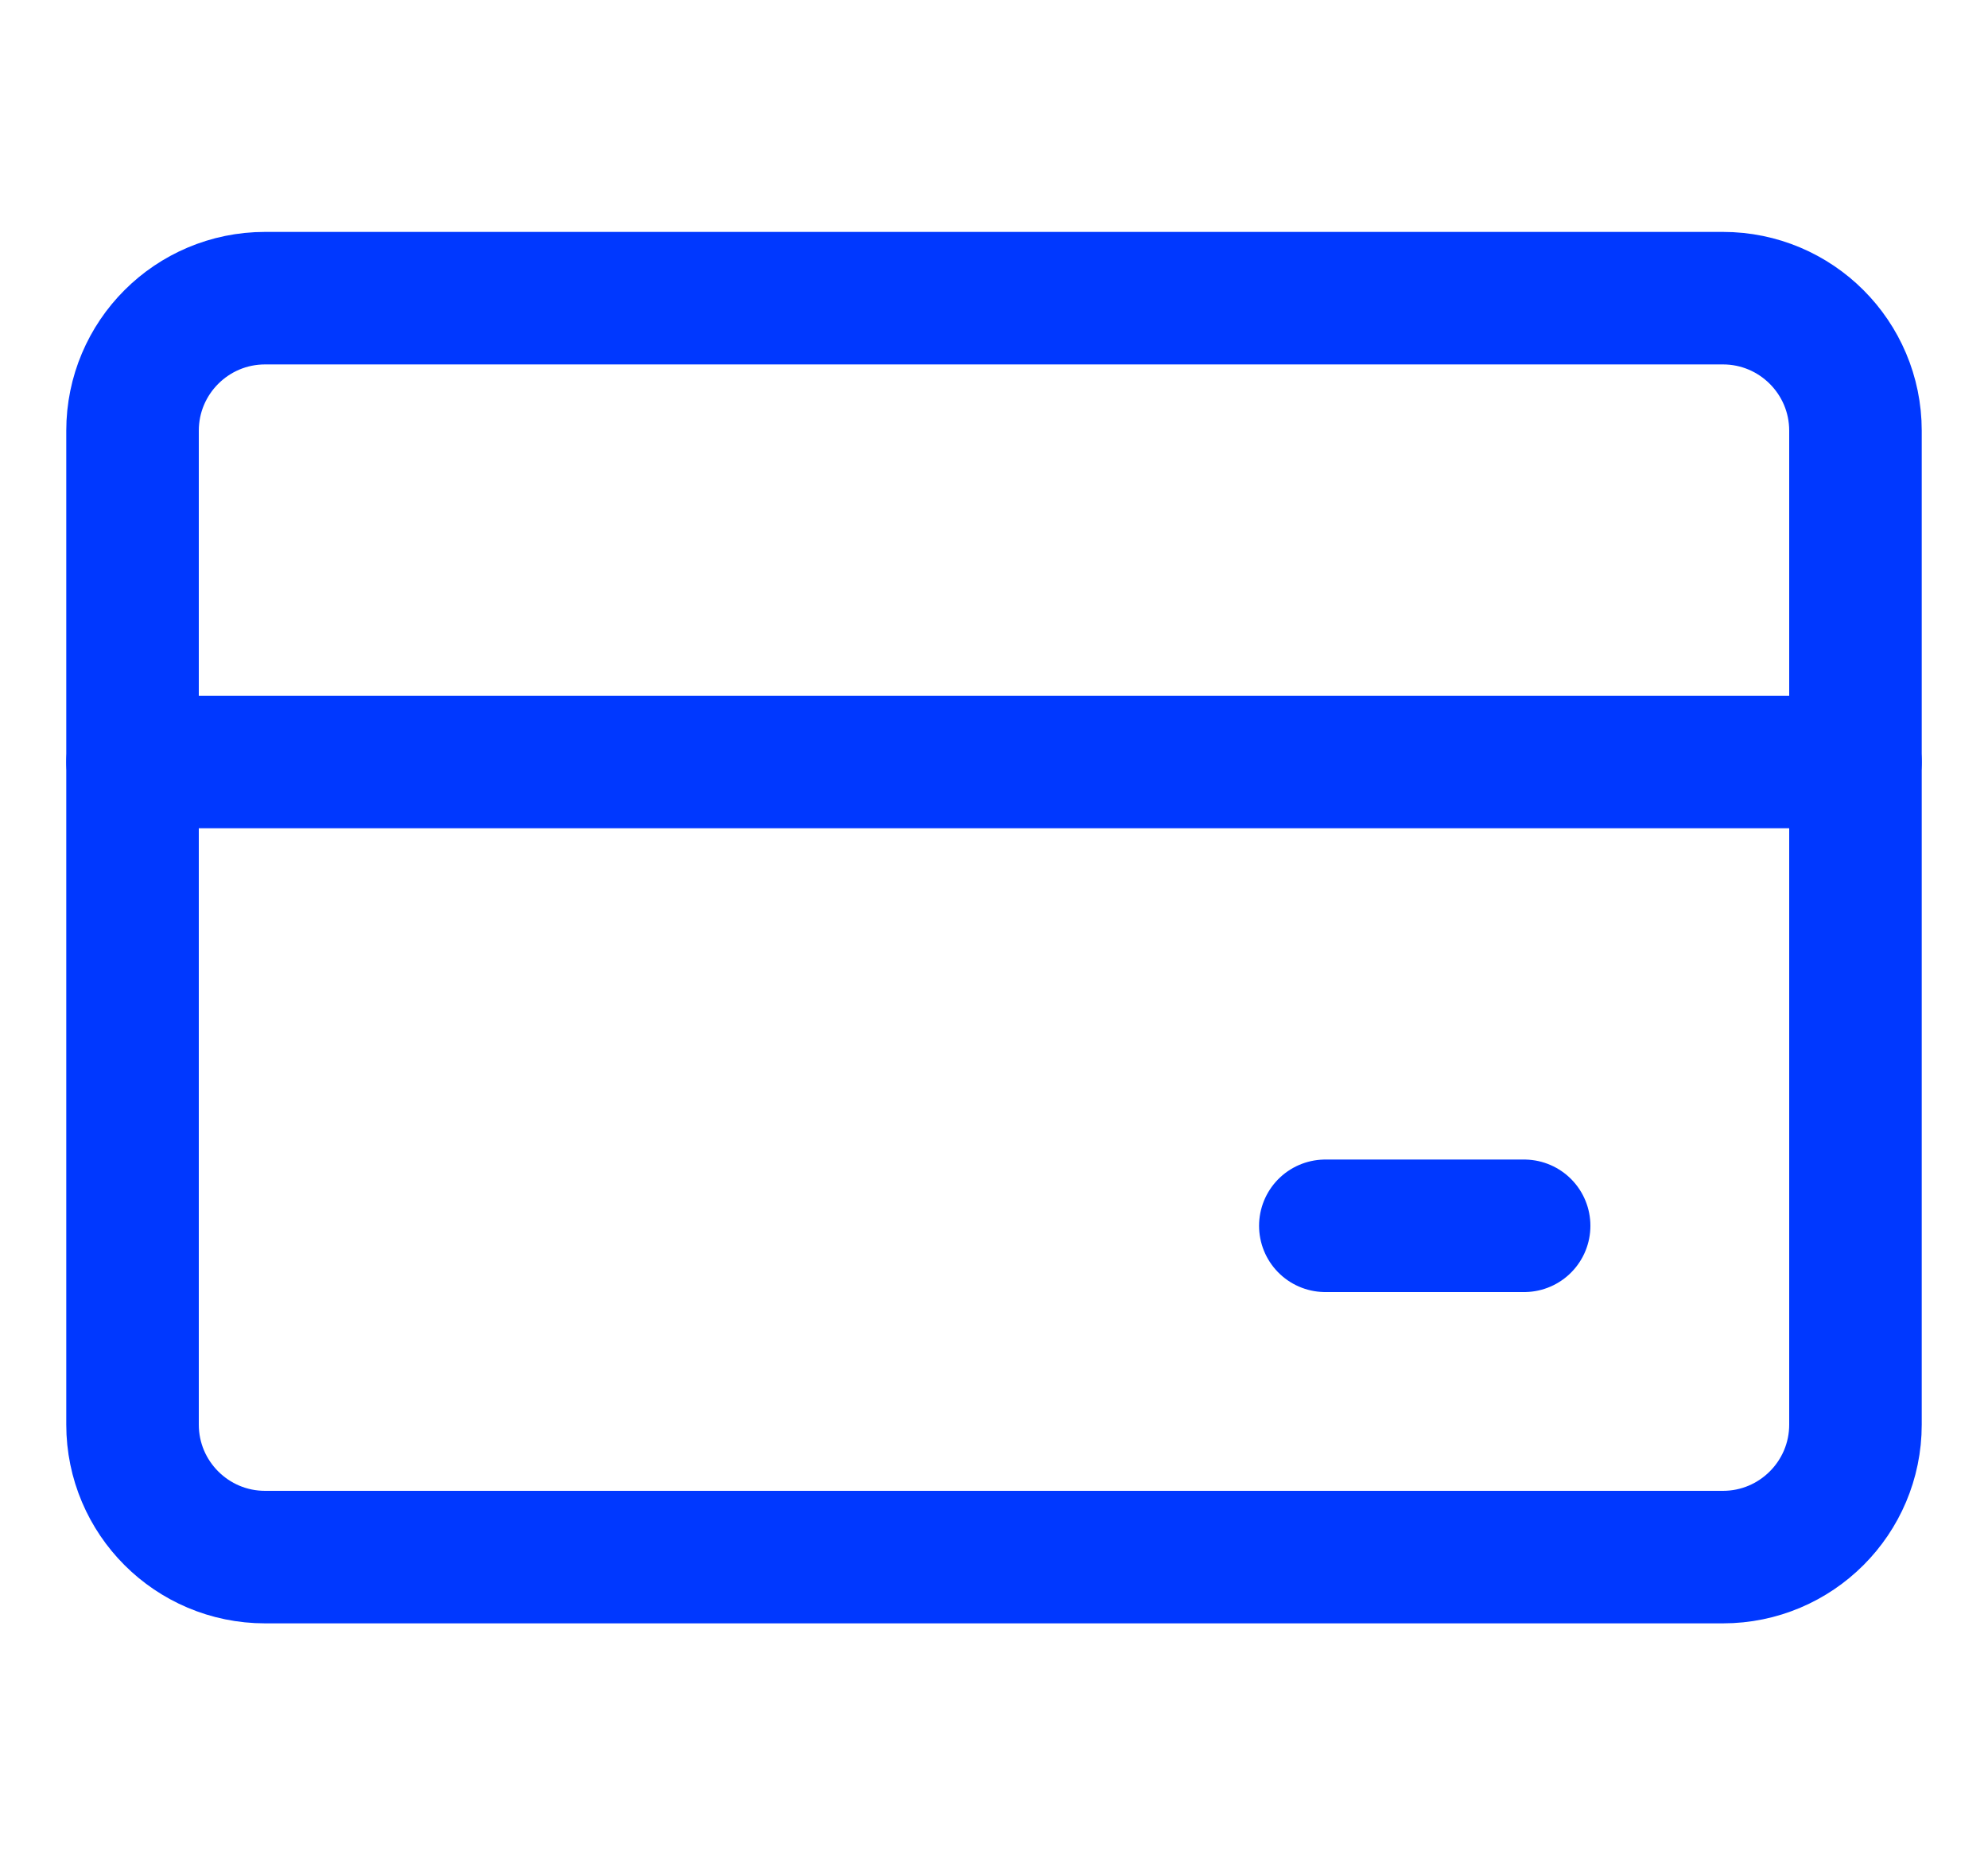 <?xml version="1.0" encoding="UTF-8"?> <svg xmlns="http://www.w3.org/2000/svg" width="15" height="14" viewBox="0 0 15 14" fill="none"><g clip-path="url(#clip0_468_18863)"><path d="M13 2.25H2C1.448 2.25 1 2.698 1 3.25V10.75C1 11.302 1.448 11.75 2 11.75H13C13.552 11.75 14 11.302 14 10.75V3.25C14 2.698 13.552 2.25 13 2.25Z" stroke="#0038FF" stroke-linecap="round" stroke-linejoin="round"></path><path d="M1 5.75H14" stroke="#0038FF" stroke-linecap="round" stroke-linejoin="round"></path><path d="M10 9.25H11.5" stroke="#0038FF" stroke-linecap="round" stroke-linejoin="round"></path></g><defs><clipPath id="clip0_468_18863"><rect width="14" height="14" fill="white" transform="translate(0.5)"></rect></clipPath></defs></svg> 